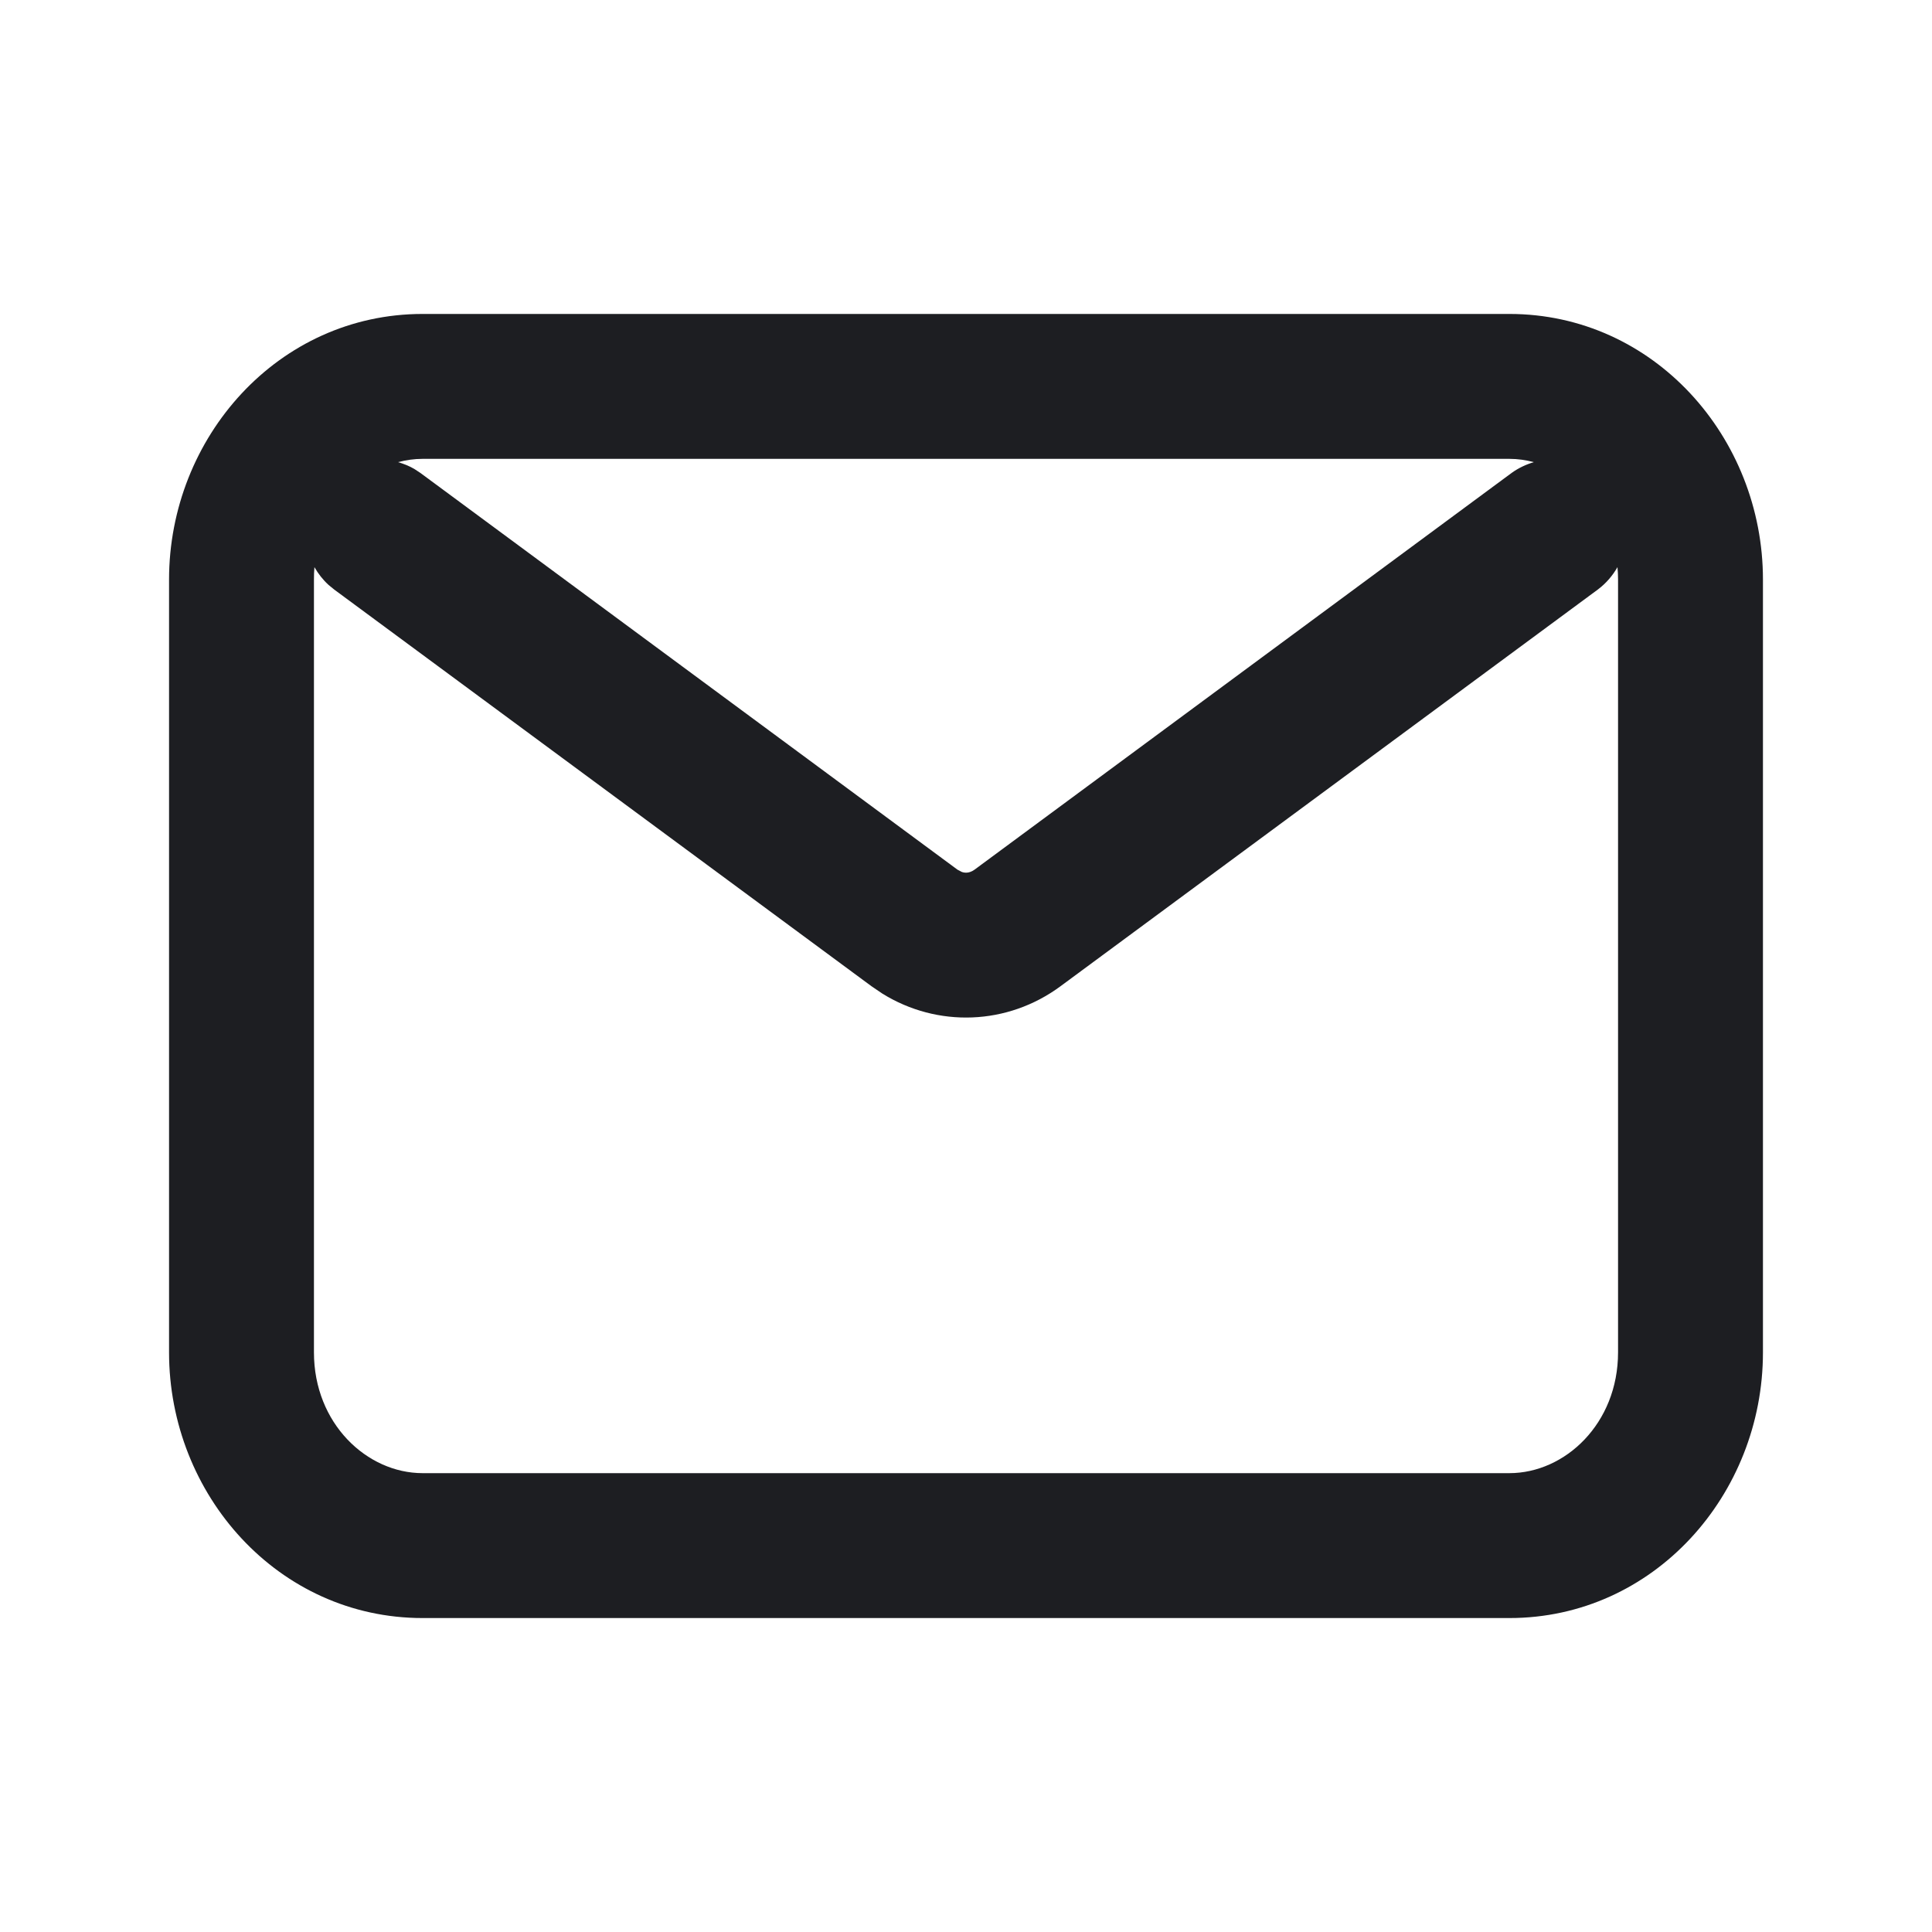 <?xml version="1.0" encoding="utf-8"?>
<svg xmlns="http://www.w3.org/2000/svg" fill="none" height="100%" overflow="visible" preserveAspectRatio="none" style="display: block;" viewBox="0 0 20 20" width="100%">
<g id="Icon/Outline/Emoji">
<path d="M16.744 5.871C16.694 5.959 16.626 6.039 16.539 6.104L10.979 10.209C10.43 10.615 9.704 10.64 9.133 10.285L9.021 10.209L3.461 6.104L3.401 6.055C3.342 6.001 3.293 5.938 3.255 5.871C3.251 5.913 3.25 5.956 3.25 6V14C3.25 14.737 3.799 15.25 4.375 15.25H15.625C16.201 15.25 16.75 14.737 16.75 14V6C16.75 5.956 16.748 5.913 16.744 5.871ZM4.375 4.75C4.289 4.75 4.204 4.762 4.121 4.784C4.178 4.801 4.235 4.823 4.288 4.854L4.352 4.896L9.912 9.003L9.958 9.027C9.973 9.032 9.987 9.034 10 9.034C10.026 9.034 10.056 9.026 10.088 9.003L15.648 4.896C15.72 4.844 15.798 4.808 15.878 4.784C15.795 4.762 15.711 4.75 15.625 4.75H4.375ZM18.25 14C18.25 15.473 17.12 16.75 15.625 16.75H4.375C2.88 16.75 1.75 15.473 1.75 14V6C1.75 4.528 2.88 3.25 4.375 3.25H15.625C17.12 3.25 18.25 4.528 18.25 6V14Z" fill="#1D1E22" id="Icon (Stroke)"/>
</g>
</svg>